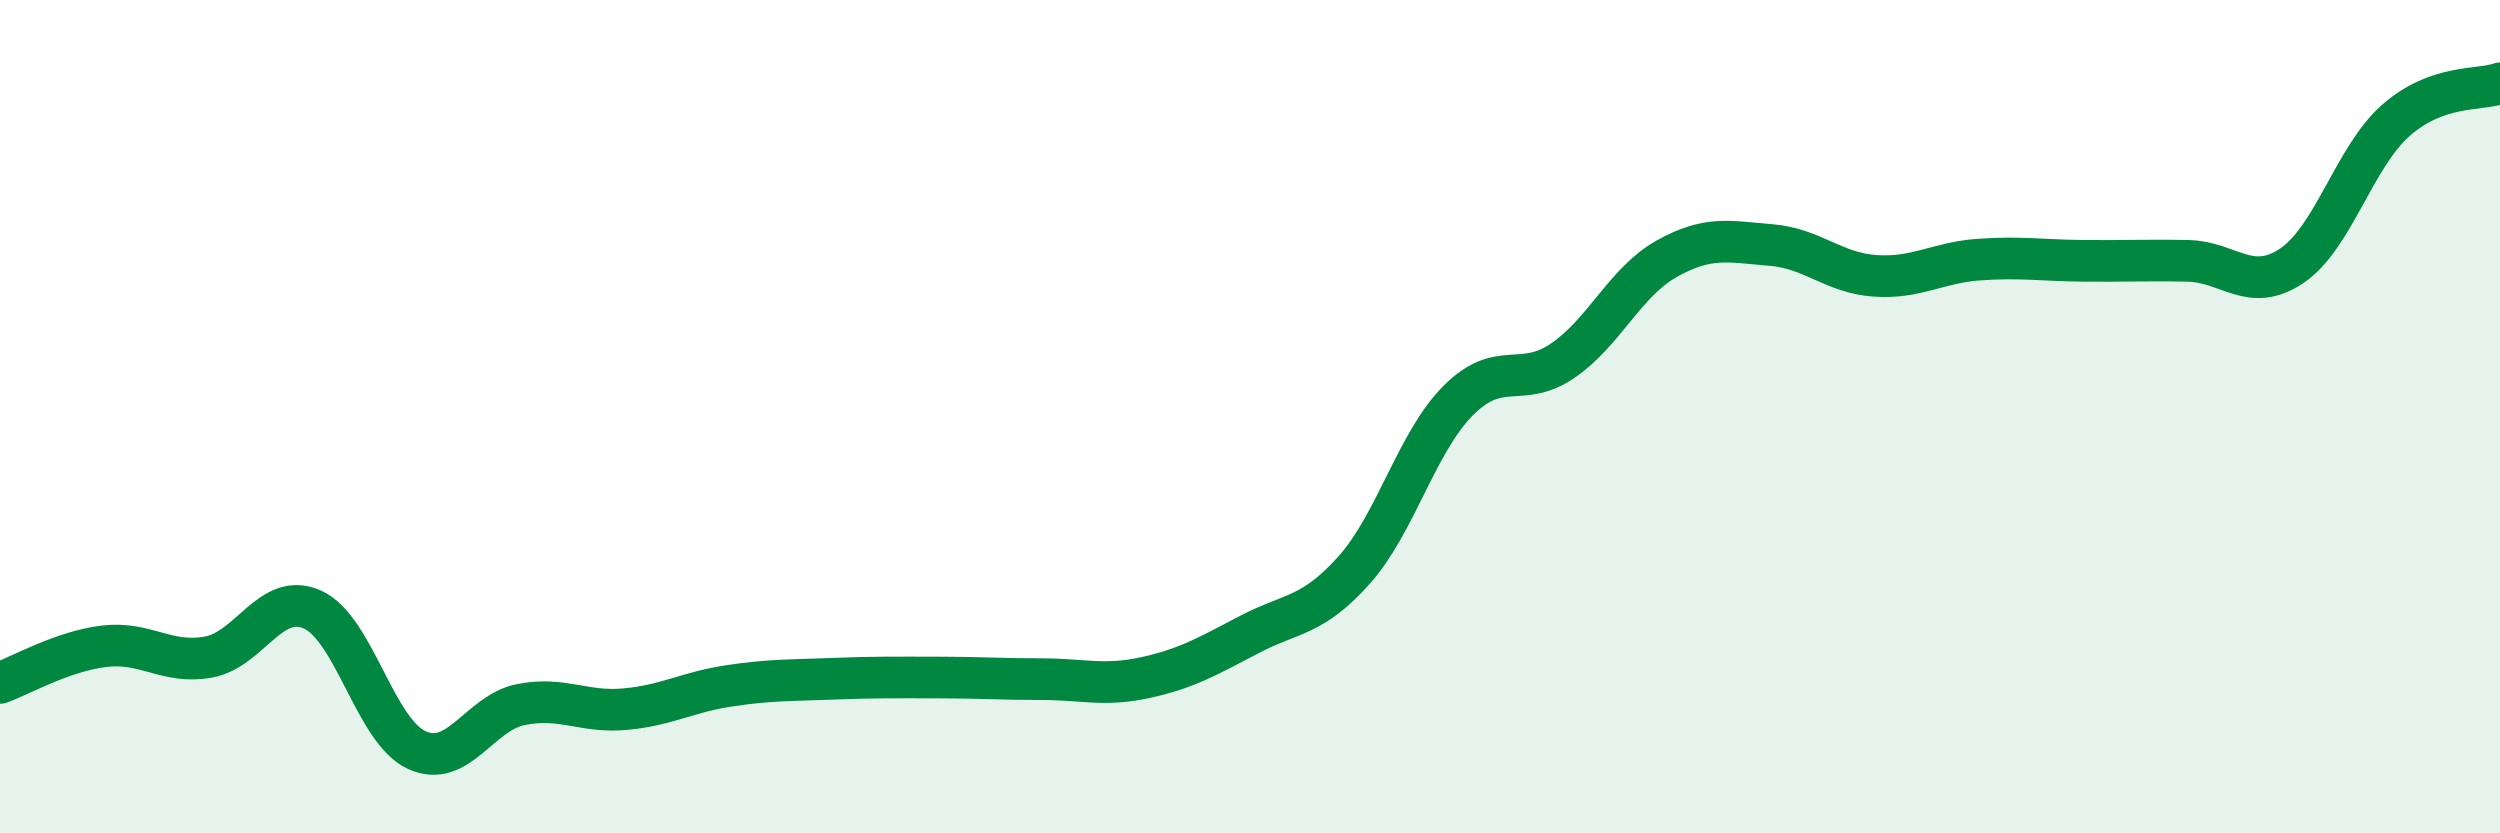 
    <svg width="60" height="20" viewBox="0 0 60 20" xmlns="http://www.w3.org/2000/svg">
      <path
        d="M 0,16.39 C 0.5,16.21 1.5,15.63 2.5,15.51 C 3.5,15.39 4,15.95 5,15.77 C 6,15.59 6.5,14.18 7.5,14.63 C 8.5,15.08 9,17.54 10,18 C 11,18.46 11.5,17.11 12.5,16.91 C 13.5,16.71 14,17.11 15,17.02 C 16,16.93 16.5,16.61 17.5,16.46 C 18.5,16.31 19,16.33 20,16.29 C 21,16.25 21.5,16.26 22.5,16.26 C 23.5,16.26 24,16.3 25,16.3 C 26,16.3 26.5,16.48 27.5,16.26 C 28.5,16.04 29,15.74 30,15.22 C 31,14.7 31.5,14.8 32.5,13.68 C 33.5,12.56 34,10.61 35,9.61 C 36,8.61 36.5,9.34 37.5,8.66 C 38.5,7.98 39,6.77 40,6.21 C 41,5.65 41.5,5.8 42.5,5.88 C 43.5,5.96 44,6.55 45,6.62 C 46,6.69 46.5,6.3 47.5,6.23 C 48.5,6.16 49,6.25 50,6.26 C 51,6.27 51.5,6.24 52.5,6.26 C 53.5,6.28 54,7.05 55,6.38 C 56,5.71 56.5,3.77 57.5,2.89 C 58.5,2.01 59.5,2.18 60,2L60 20L0 20Z"
        fill="#008740"
        opacity="0.1"
        stroke-linecap="round"
        stroke-linejoin="round"
      />
      <path
        d="M 0,16.39 C 0.5,16.21 1.5,15.63 2.5,15.51 C 3.5,15.39 4,15.95 5,15.77 C 6,15.59 6.5,14.18 7.5,14.63 C 8.5,15.08 9,17.54 10,18 C 11,18.46 11.5,17.11 12.5,16.91 C 13.5,16.71 14,17.11 15,17.02 C 16,16.93 16.5,16.61 17.5,16.46 C 18.5,16.31 19,16.33 20,16.29 C 21,16.25 21.5,16.26 22.5,16.26 C 23.5,16.26 24,16.3 25,16.3 C 26,16.3 26.5,16.48 27.5,16.26 C 28.5,16.04 29,15.74 30,15.22 C 31,14.7 31.5,14.8 32.5,13.68 C 33.5,12.56 34,10.61 35,9.61 C 36,8.61 36.5,9.34 37.5,8.66 C 38.5,7.98 39,6.77 40,6.21 C 41,5.65 41.5,5.8 42.5,5.88 C 43.5,5.96 44,6.55 45,6.62 C 46,6.69 46.5,6.3 47.5,6.23 C 48.5,6.16 49,6.25 50,6.26 C 51,6.27 51.5,6.24 52.5,6.26 C 53.5,6.28 54,7.05 55,6.38 C 56,5.71 56.5,3.77 57.5,2.89 C 58.5,2.01 59.5,2.18 60,2"
        stroke="#008740"
        stroke-width="1"
        fill="none"
        stroke-linecap="round"
        stroke-linejoin="round"
      />
    </svg>
  